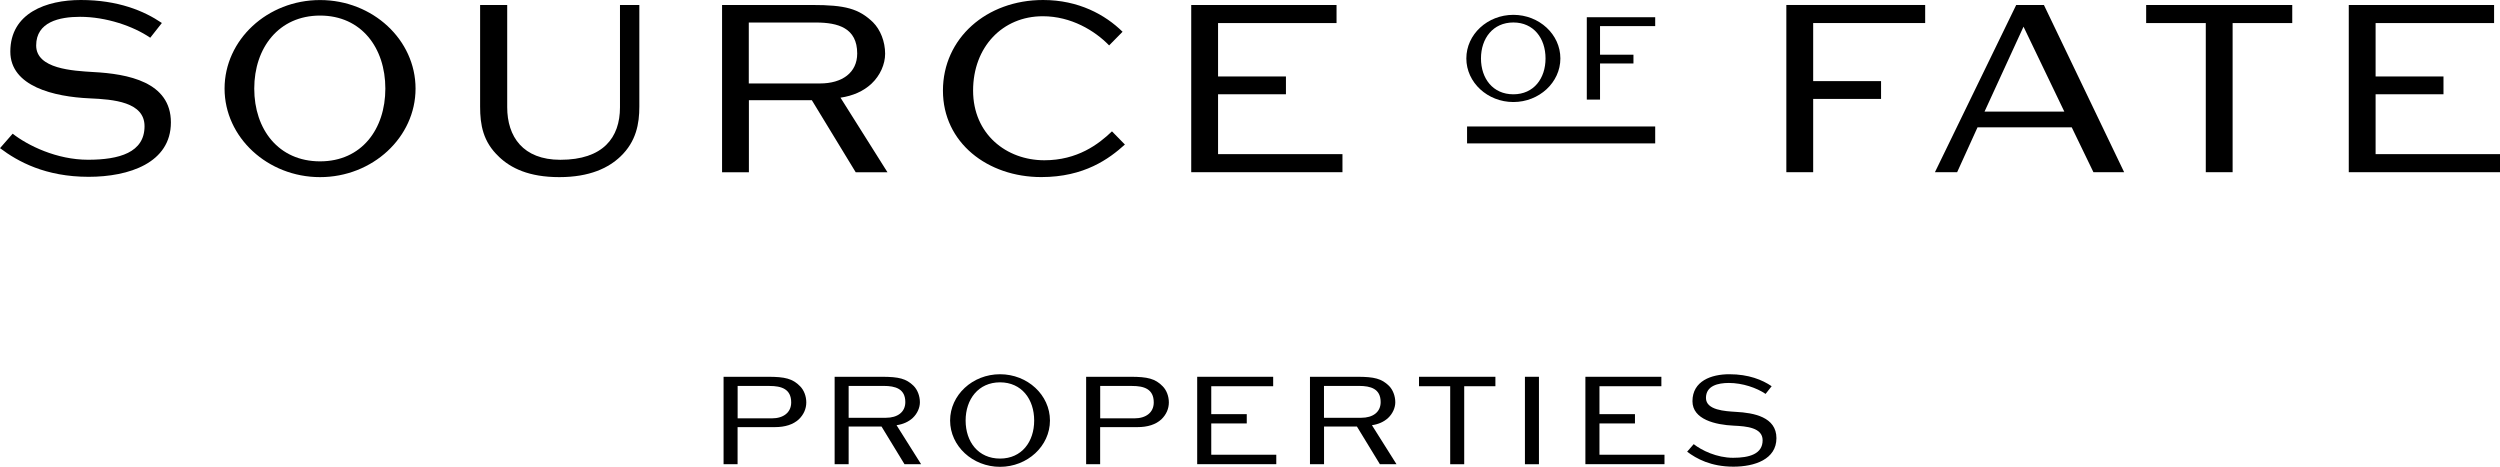 <?xml version="1.0" encoding="UTF-8"?>
<svg id="Layer_2" xmlns="http://www.w3.org/2000/svg" viewBox="0 0 481.71 89.95">
  <g id="Livello_1">
    <path d="M139.42,72.6h8.55c3.3,0,4.76.36,6.19,1.82.75.75,1.2,1.92,1.2,3.12s-.49,2.34-1.43,3.25c-1.09,1.01-2.65,1.51-4.63,1.51h-7.18v7.15h-2.7v-16.85h0ZM148.73,80.61c2.21,0,3.72-1.12,3.72-3.07,0-2.6-1.9-3.17-4.16-3.17h-6.16v6.24h6.6Z"/>
    <path d="M160.82,72.6h9.07c3.35,0,4.71.36,6.14,1.74.75.75,1.22,1.95,1.22,3.17,0,1.04-.49,2.18-1.38,3.02-.81.75-1.87,1.22-3.12,1.4l4.73,7.51h-3.2l-4.42-7.25h-6.34v7.25h-2.7v-16.85h0ZM170.7,80.5c2.24,0,3.74-1.09,3.74-3.02,0-2.57-1.92-3.12-4.16-3.12h-6.76v6.14h7.18Z"/>
    <path d="M183.07,81.03c0-4.91,4.32-8.92,9.62-8.92s9.62,4,9.62,8.92-4.34,8.92-9.62,8.92-9.62-4-9.62-8.92ZM199.27,81.03c0-4.11-2.42-7.36-6.58-7.36s-6.63,3.25-6.63,7.36,2.44,7.33,6.63,7.33,6.58-3.25,6.58-7.33Z"/>
    <path d="M209.28,72.6h8.55c3.3,0,4.76.36,6.19,1.82.75.75,1.2,1.92,1.2,3.12s-.49,2.34-1.43,3.25c-1.09,1.01-2.65,1.51-4.63,1.51h-7.18v7.15h-2.7v-16.85h0ZM218.59,80.61c2.21,0,3.72-1.12,3.72-3.07,0-2.6-1.9-3.17-4.16-3.17h-6.16v6.24h6.6Z"/>
    <path d="M230.68,72.6h14.64v1.82h-11.93v5.38h6.84v1.79h-6.84v6.03h12.53v1.82h-15.24v-16.85h0Z"/>
    <path d="M252.41,72.6h9.08c3.35,0,4.71.36,6.14,1.74.75.75,1.22,1.95,1.22,3.17,0,1.04-.49,2.18-1.38,3.02-.81.75-1.87,1.22-3.12,1.4l4.73,7.51h-3.2l-4.42-7.25h-6.34v7.25h-2.71v-16.85h0ZM262.29,80.5c2.24,0,3.74-1.09,3.74-3.02,0-2.57-1.92-3.12-4.16-3.12h-6.76v6.14h7.18Z"/>
    <path d="M279.43,74.42h-6.01v-1.82h14.72v1.82h-6.01v15.03h-2.7v-15.03h0Z"/>
    <path d="M293.83,72.6h2.7v16.85h-2.7v-16.85Z"/>
    <path d="M305.48,72.6h14.64v1.82h-11.93v5.38h6.84v1.79h-6.84v6.03h12.53v1.82h-15.24v-16.85h0Z"/>
    <path d="M325.08,87.04l1.27-1.46c1.53,1.2,4.45,2.63,7.59,2.63s5.69-.73,5.69-3.38c0-2.44-3.12-2.7-5.54-2.81-3.56-.16-7.98-1.2-7.98-4.71,0-3.9,3.64-5.2,7.1-5.2,3.74,0,6.37,1.09,8.16,2.31l-1.17,1.48c-1.72-1.17-4.45-2.11-7.07-2.11-2.08,0-4.42.52-4.42,2.89s3.72,2.55,5.75,2.68c3.48.18,7.83.99,7.83,5.07s-4.21,5.49-8.29,5.49c-4.34,0-7.12-1.53-8.92-2.89h0Z"/>
    <path d="M0,28.55l2.44-2.79c2.93,2.29,8.5,5.02,14.52,5.02s10.89-1.39,10.89-6.46c0-4.68-5.97-5.17-10.59-5.37-6.81-.3-15.27-2.29-15.27-9C1.99,2.49,8.95,0,15.57,0,22.73,0,27.75,2.09,31.19,4.43l-2.24,2.84c-3.28-2.24-8.5-4.03-13.53-4.03-3.98,0-8.45.99-8.45,5.52s7.11,4.88,10.99,5.12c6.66.35,14.97,1.89,14.97,9.7s-8.06,10.49-15.86,10.49C8.77,34.07,3.44,31.14.01,28.55h-.01Z"/>
    <path d="M43.27,17.07C43.27,7.67,51.52.01,61.67.01s18.4,7.66,18.4,17.06-8.3,17.06-18.4,17.06-18.4-7.66-18.4-17.06ZM74.25,17.07c0-7.86-4.62-14.07-12.58-14.07s-12.68,6.22-12.68,14.07,4.67,14.02,12.68,14.02,12.58-6.21,12.58-14.02Z"/>
    <path d="M96.14,30.2c-3.08-2.88-3.63-6.17-3.63-9.65V.96h5.22v19.69c0,5.67,3.03,10.14,10.24,10.14,8.25,0,11.49-4.28,11.49-10.1V.96h3.73v19.59c0,3.28-.6,6.71-3.63,9.6-2.29,2.19-5.92,3.98-11.79,3.98s-9.35-1.74-11.64-3.93h.01Z"/>
    <path d="M139.11.96h17.36c6.41,0,9,.7,11.74,3.33,1.44,1.44,2.34,3.73,2.34,6.07,0,1.99-.94,4.18-2.63,5.77-1.54,1.44-3.58,2.34-5.97,2.69l9.05,14.37h-6.12l-8.45-13.88h-12.13v13.88h-5.17V.96h-.02ZM158.01,16.08c4.28,0,7.16-2.09,7.16-5.77,0-4.92-3.68-5.97-7.96-5.97h-12.93v11.74h13.73Z"/>
    <path d="M181.69,17.46c0-10.09,8.4-17.46,19.29-17.46,6.86,0,11.98,2.84,15.32,6.12l-2.59,2.63c-2.74-2.83-7.31-5.62-12.78-5.62-7.76,0-13.43,5.92-13.43,14.32s6.42,13.43,13.73,13.43c6.37,0,10.44-3.08,13.03-5.57l2.49,2.54c-3.03,2.74-7.81,6.27-16.11,6.27-10.34,0-18.95-6.62-18.95-16.66h0Z"/>
    <path d="M229.53.96h28v3.48h-22.83v10.29h13.08v3.43h-13.08v11.54h23.97v3.48h-29.14V.96h0Z"/>
    <path d="M282.54,11.26c0-4.63,4.07-8.4,9.06-8.4s9.06,3.77,9.06,8.4-4.09,8.4-9.06,8.4-9.06-3.77-9.06-8.4ZM297.8,11.26c0-3.87-2.28-6.93-6.2-6.93s-6.24,3.06-6.24,6.93,2.3,6.91,6.24,6.91,6.2-3.06,6.2-6.91Z"/>
    <path d="M305.75,3.32h13.18v1.71h-10.63v5.51h6.44v1.69h-6.44v6.96h-2.55V3.32Z"/>
    <path d="M344.2.96h26.75v3.48h-21.58v11.19h13.08v3.43h-13.08v14.12h-5.17V.96Z"/>
    <path d="M388.51.96h5.32l15.46,32.22h-5.92l-4.18-8.65h-18.15l-3.93,8.65h-4.28L388.49.96h.02ZM382.39,21.5h15.37l-7.86-16.36-7.51,16.36Z"/>
    <path d="M425.02,4.44h-11.49V.96h28.15v3.48h-11.49v28.74h-5.17V4.44Z"/>
    <path d="M452.57.96h28v3.48h-22.83v10.29h13.08v3.43h-13.08v11.54h23.97v3.48h-29.14V.96h0Z"/>
    <rect x="282.68" y="24.37" width="36.25" height="3.26"/>
  </g>
</svg>